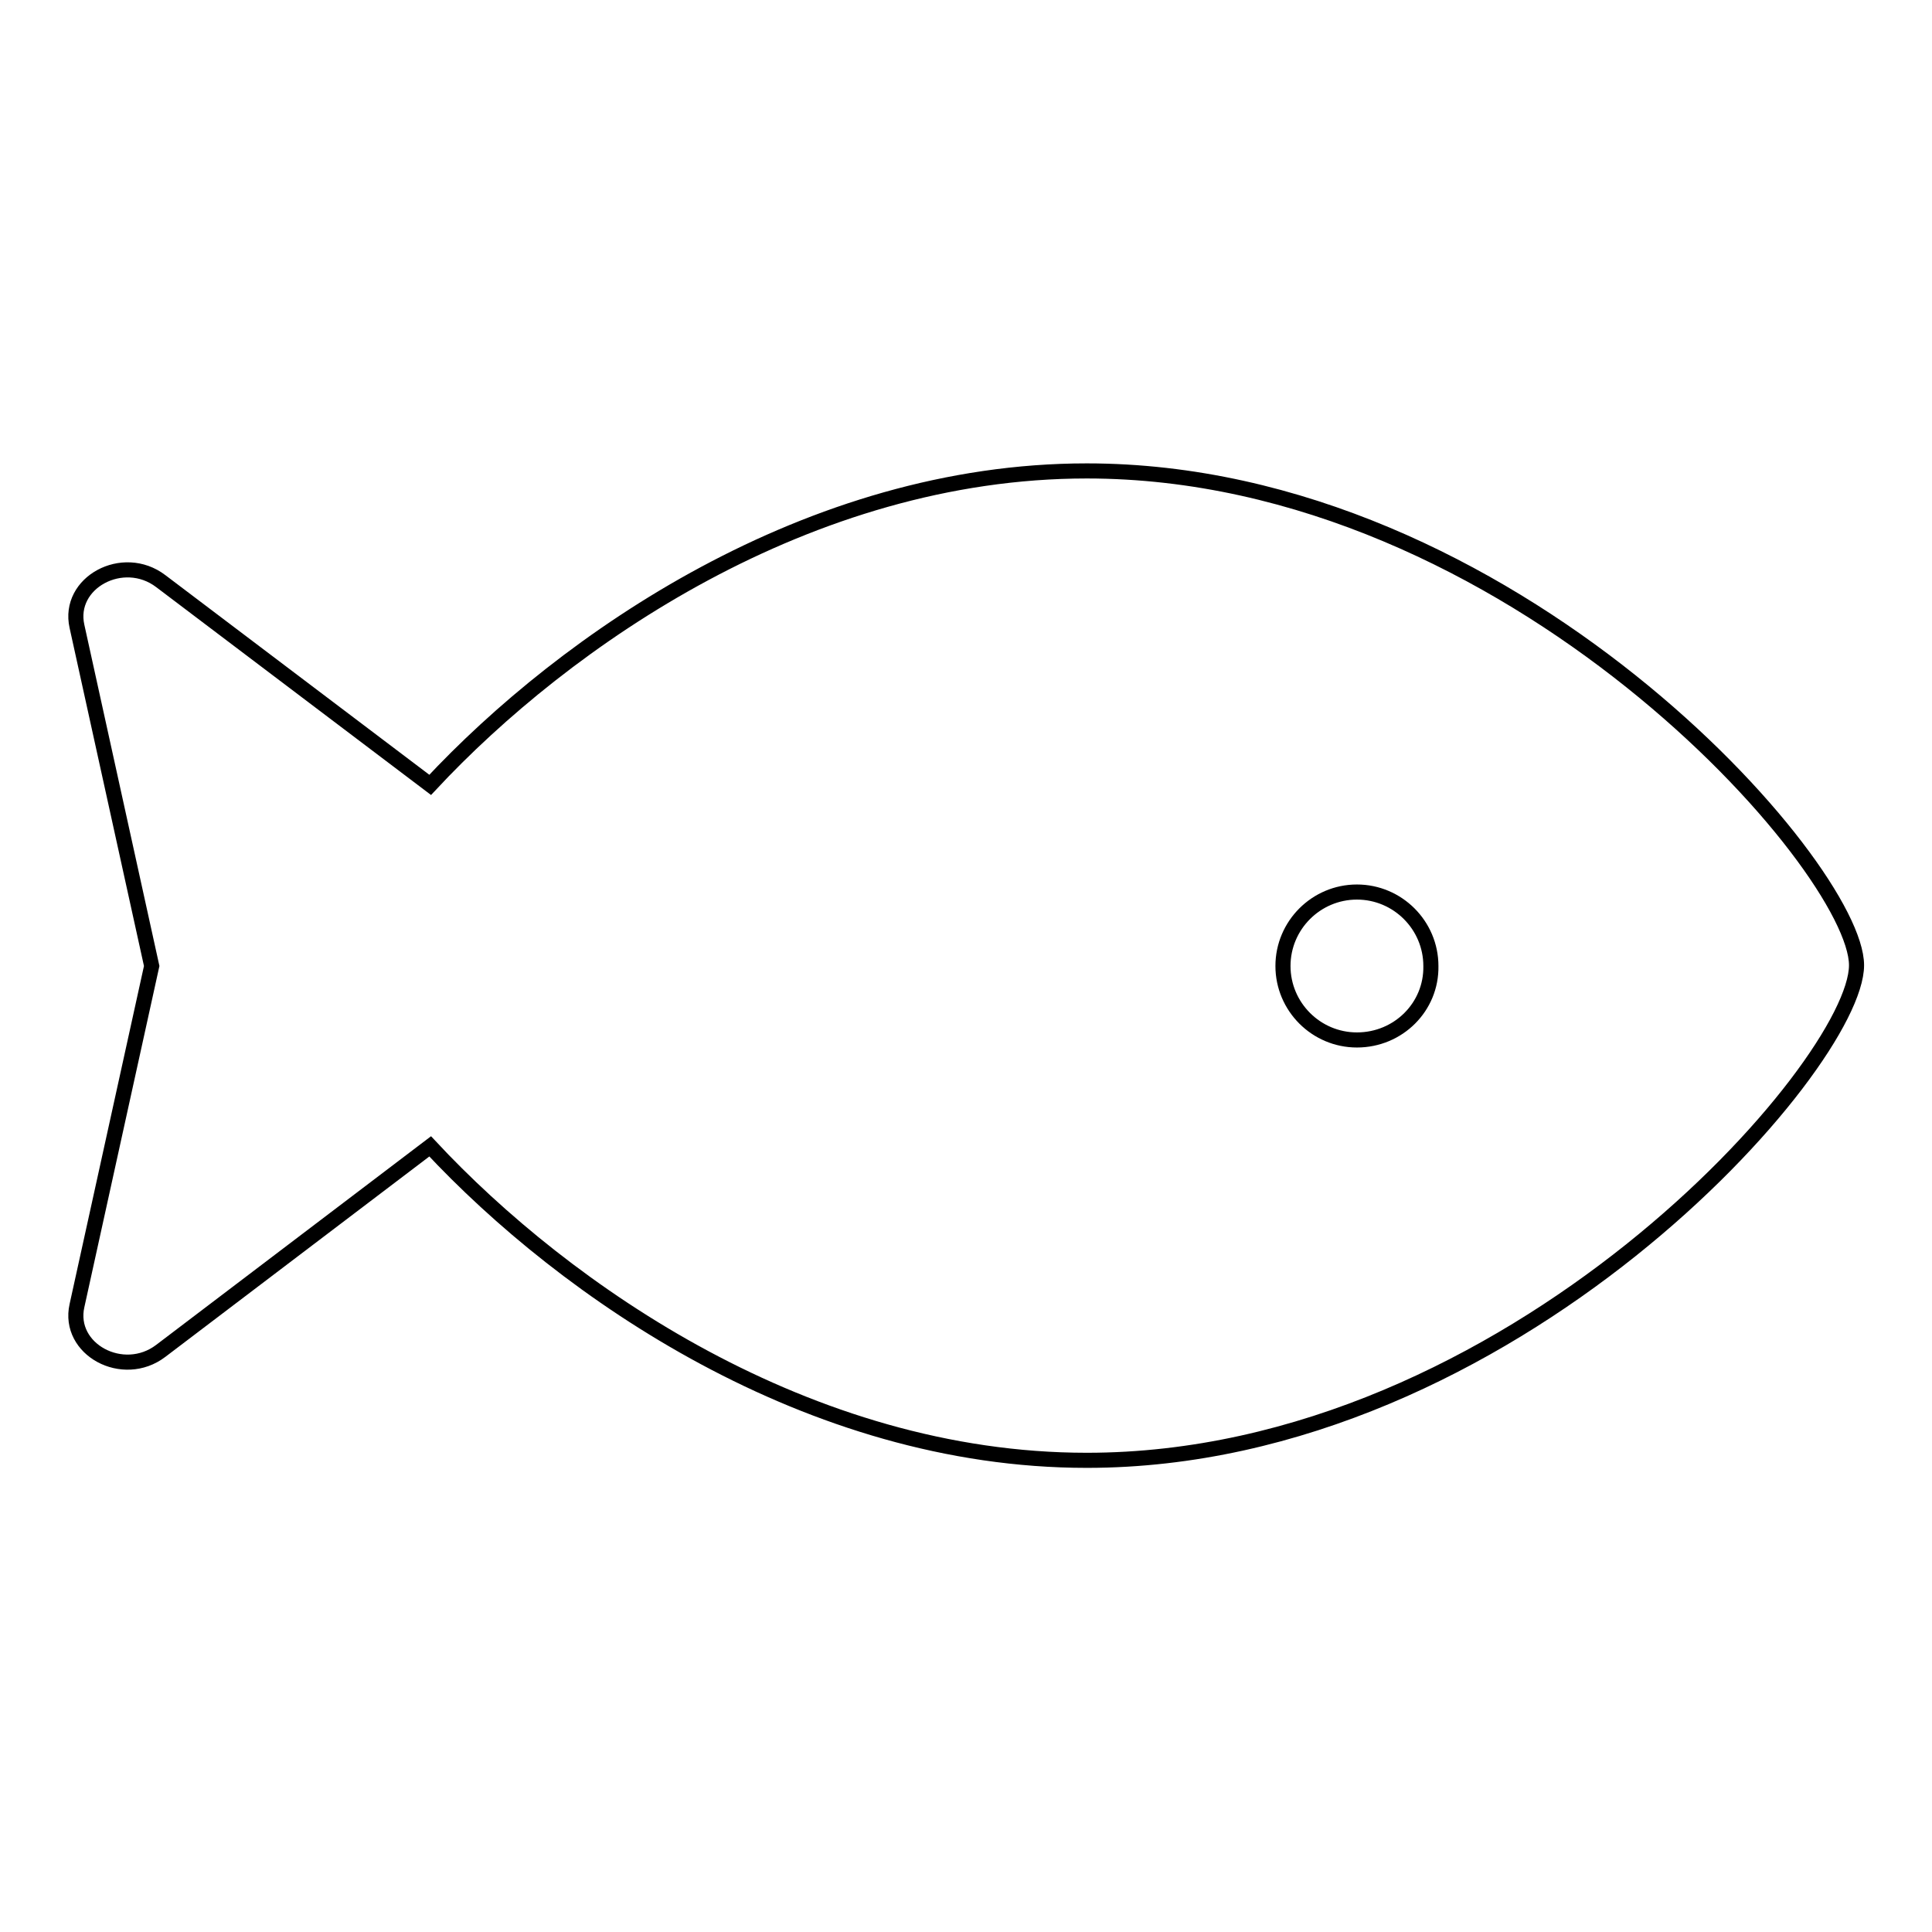 <?xml version="1.0" encoding="utf-8"?>
<!-- Svg Vector Icons : http://www.onlinewebfonts.com/icon -->
<!DOCTYPE svg PUBLIC "-//W3C//DTD SVG 1.1//EN" "http://www.w3.org/Graphics/SVG/1.1/DTD/svg11.dtd">
<svg version="1.1" xmlns="http://www.w3.org/2000/svg" xmlns:xlink="http://www.w3.org/1999/xlink" x="0px" y="0px" viewBox="0 0 256 256" enable-background="new 0 0 256 256" xml:space="preserve">
<g> <path stroke-width="2" fill-opacity="0" stroke="#000000"  d="M144,62.4c-36.9,0-69.1,22.4-87,41.6L21.3,77c-5-3.8-12.4,0.2-11.1,6l9.9,45l-9.9,45 c-1.3,5.8,6.1,9.8,11.1,6L57,151.9c17.9,19.2,50.1,41.6,87,41.6c56.3,0,102-52.4,102-65.6C246,114.9,200.3,62.4,144,62.4z  M179.8,137.8c-5.4,0-9.8-4.4-9.8-9.8c0-5.4,4.4-9.8,9.8-9.8c5.4,0,9.8,4.4,9.8,9.8C189.7,133.4,185.3,137.8,179.8,137.8z"/></g>
</svg>